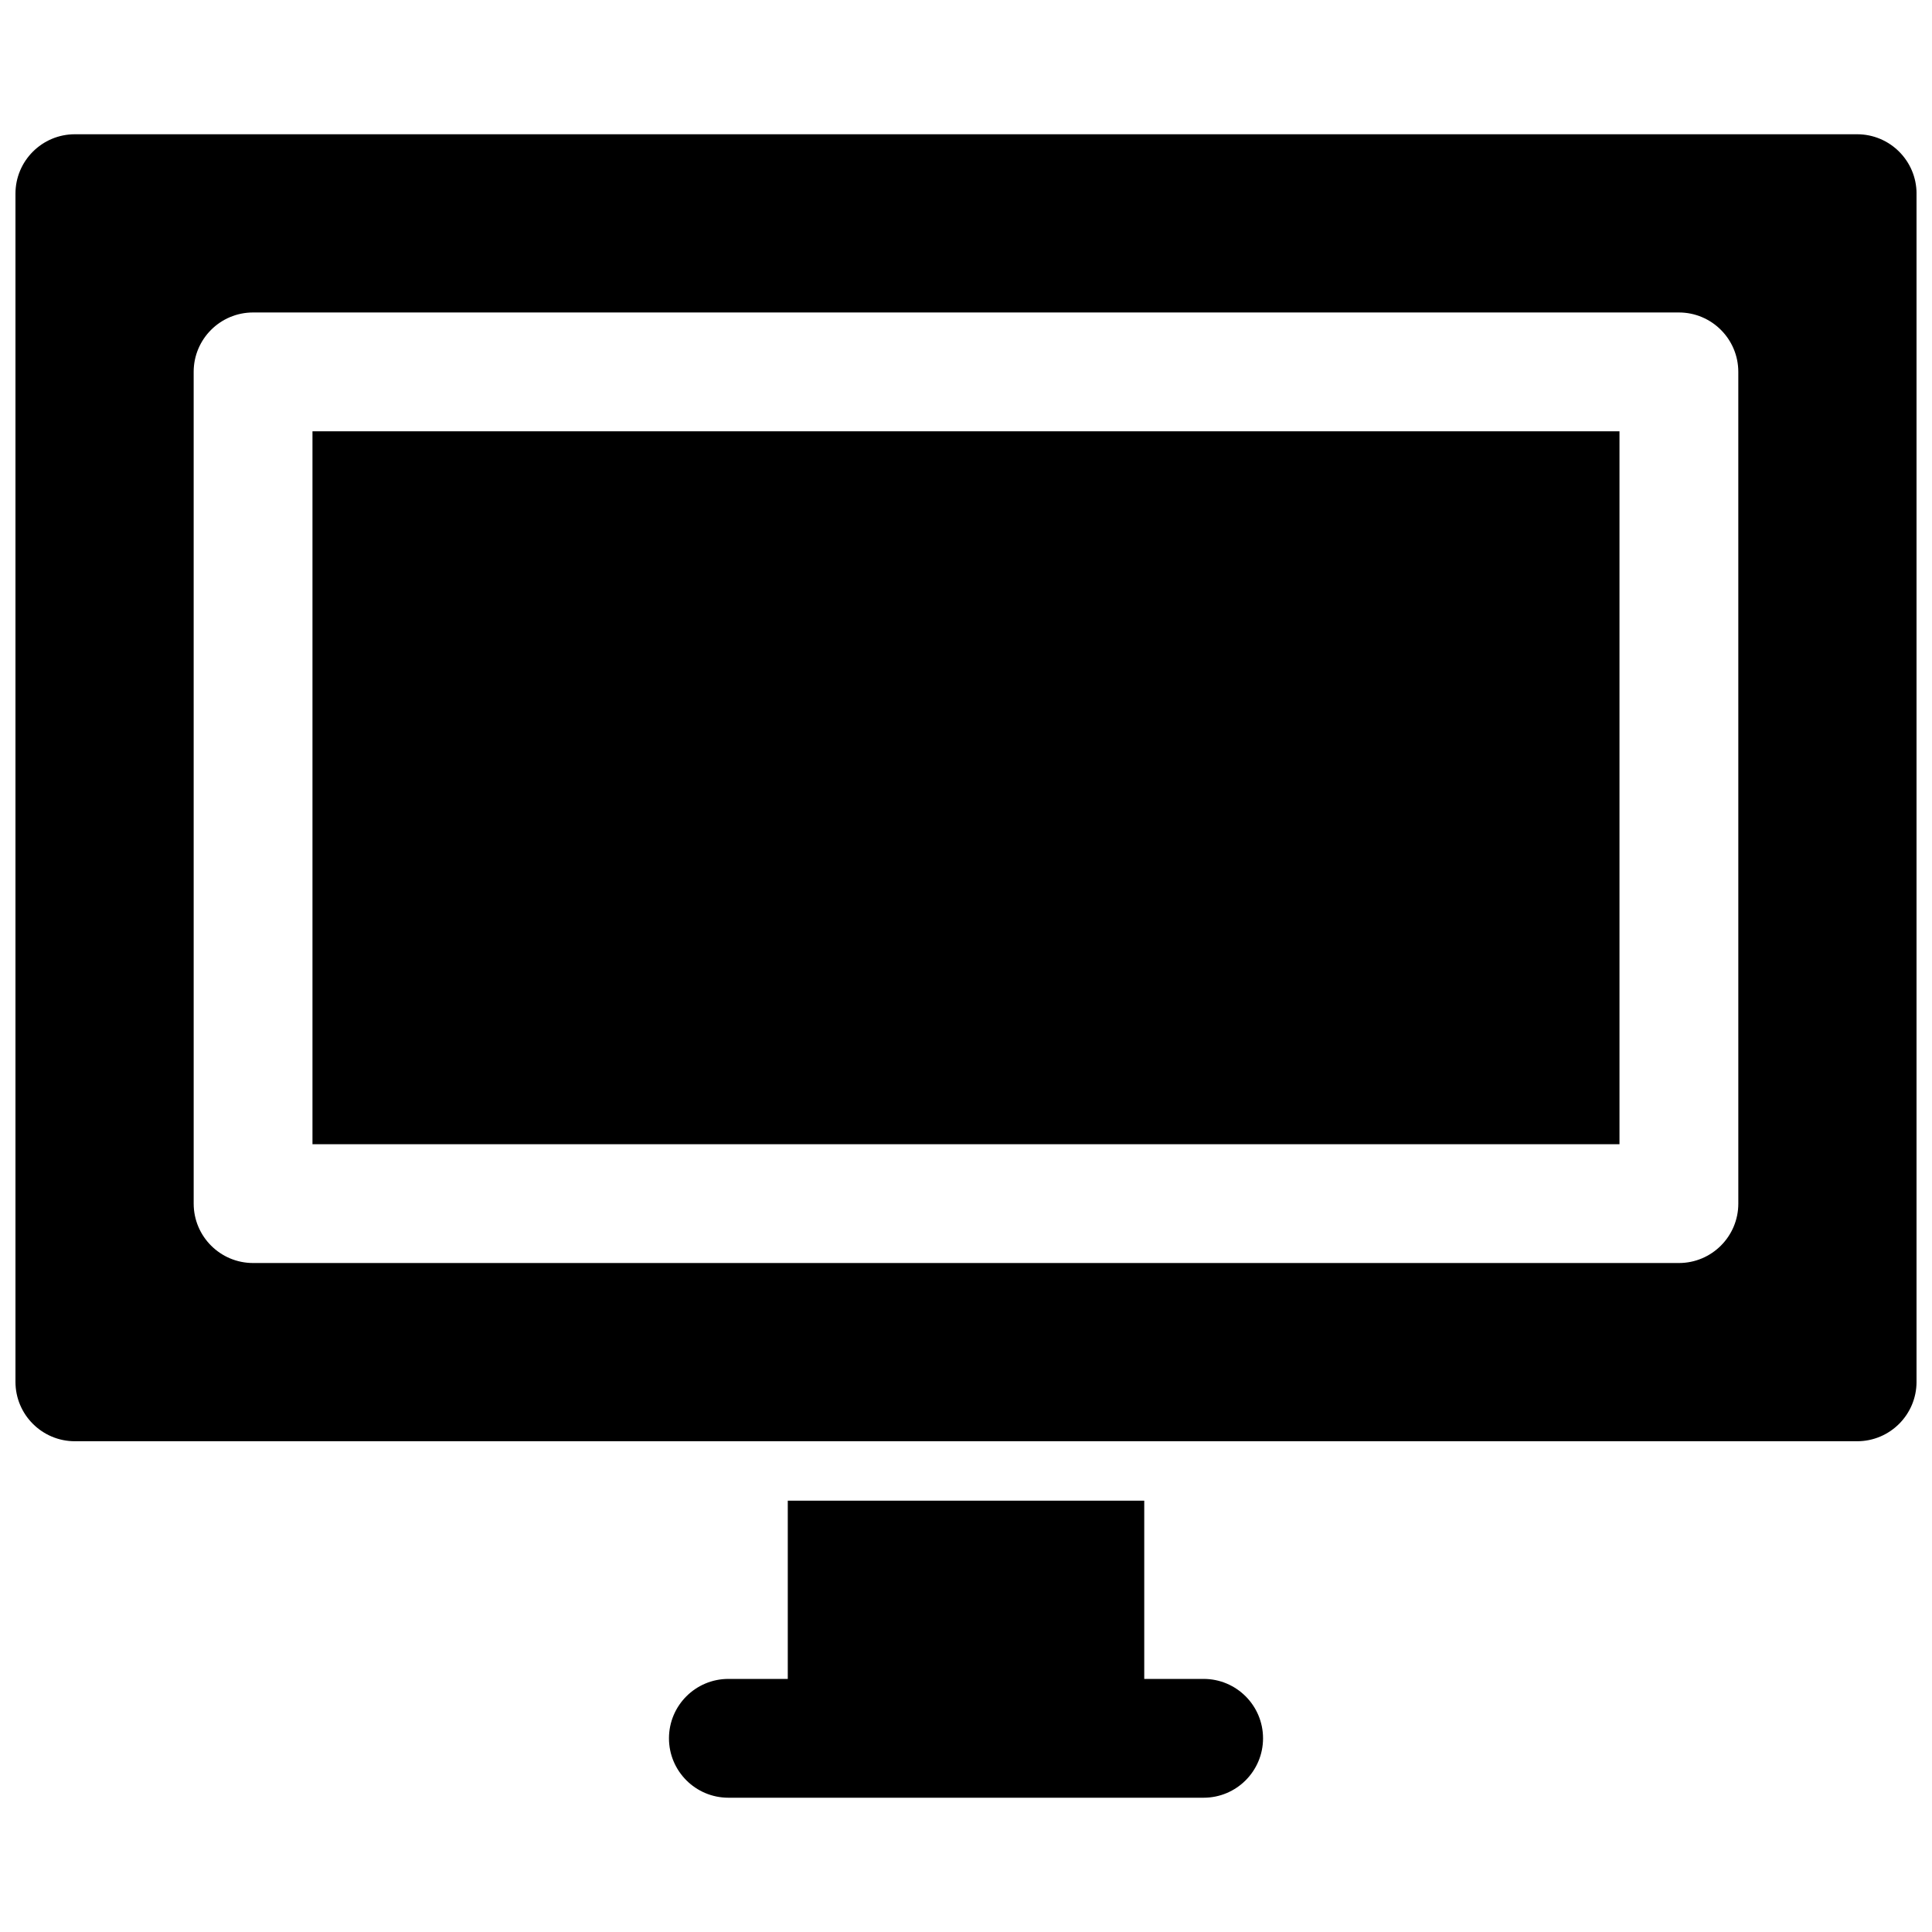 <?xml version="1.0" encoding="UTF-8"?>
<!-- Uploaded to: ICON Repo, www.svgrepo.com, Generator: ICON Repo Mixer Tools -->
<svg width="800px" height="800px" version="1.1" viewBox="144 144 512 512" xmlns="http://www.w3.org/2000/svg">
 <defs>
  <clipPath id="a">
   <path d="m148.09 179h503.81v347h-503.81z"/>
  </clipPath>
 </defs>
 <path d="m462.98 588.93h-15.742v-47.23h-94.469v47.23h-15.742c-8.691 0-15.742 7.055-15.742 15.742 0 8.691 7.055 15.742 15.742 15.742h125.95c8.691 0 15.742-7.055 15.742-15.742s-7.055-15.742-15.742-15.742z"/>
 <path d="m226.81 258.3h346.37v188.93h-346.37z"/>
 <g clip-path="url(#a)">
  <path d="m636.16 179.58h-472.32c-8.688 0-15.742 7.055-15.742 15.742v314.88c0 8.691 7.055 15.742 15.742 15.742h472.32c8.691 0 15.742-7.055 15.742-15.742l0.004-314.88c0-8.688-7.051-15.742-15.742-15.742zm-31.488 283.39c0 8.691-7.055 15.742-15.742 15.742h-377.86c-8.691 0-15.742-7.055-15.742-15.742l-0.004-220.42c0-8.691 7.055-15.742 15.742-15.742h377.86c8.691 0 15.742 7.055 15.742 15.742z"/>
 </g>
</svg>